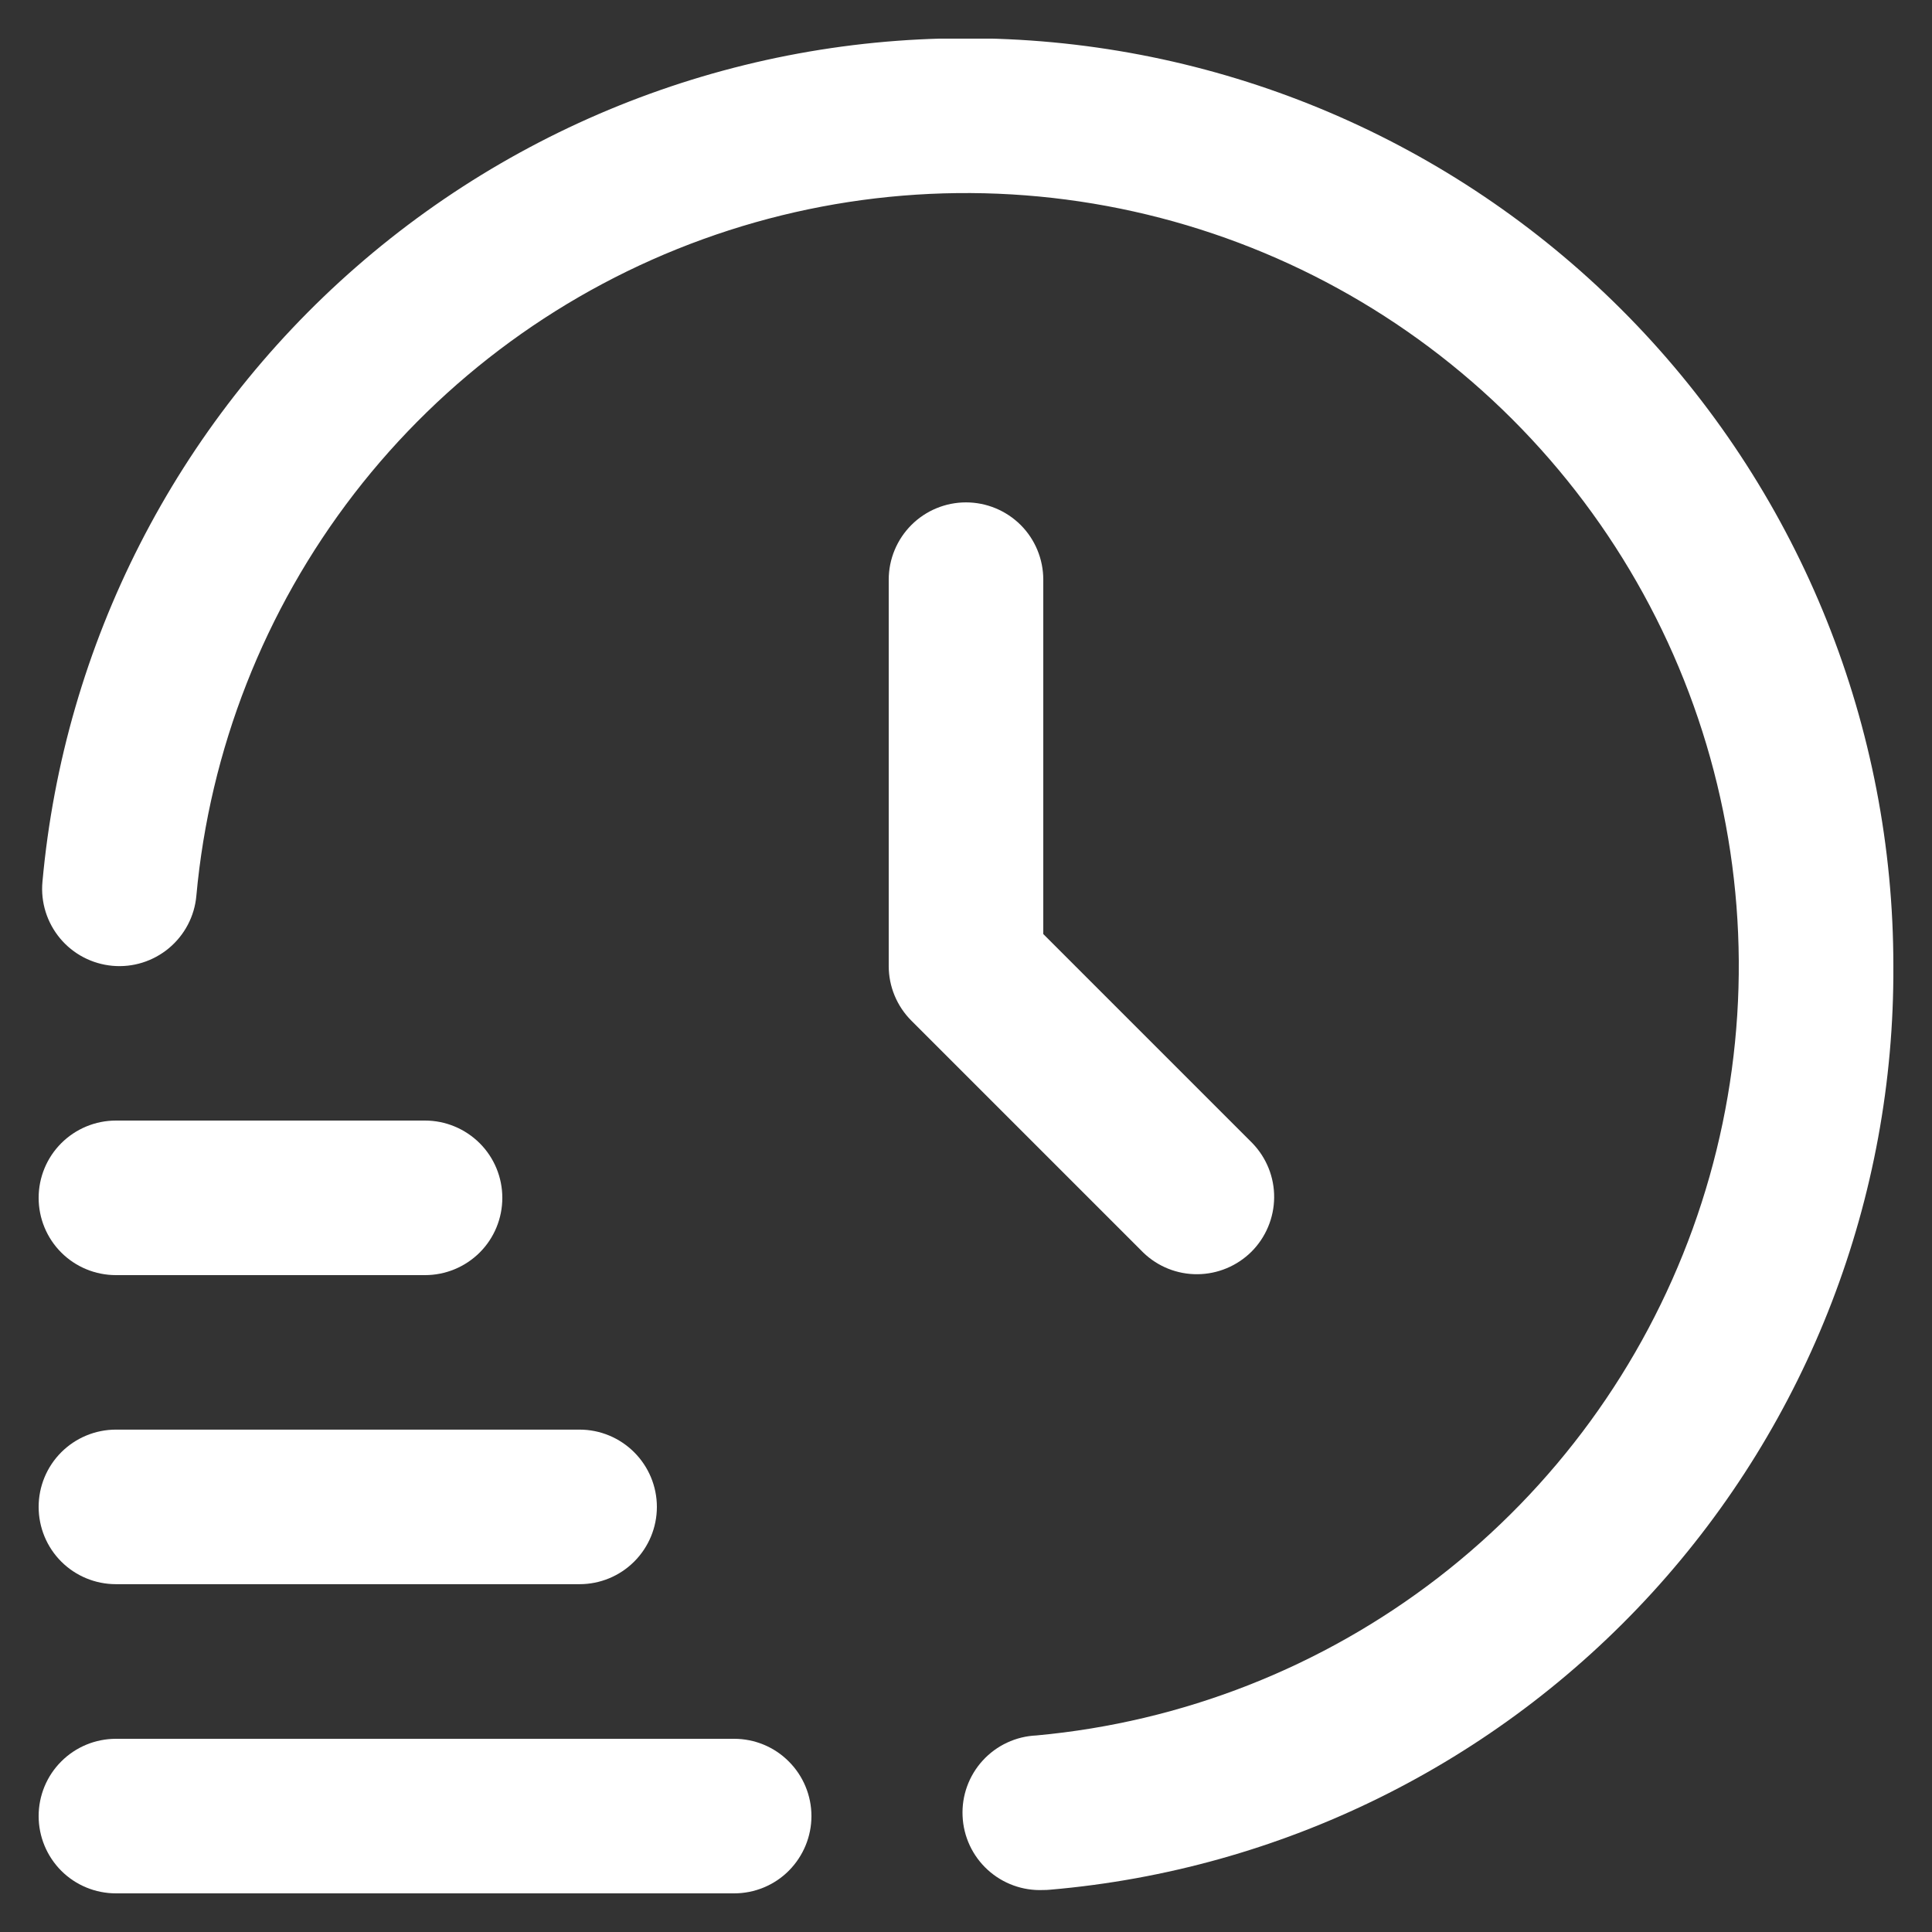 <svg width="30" height="30" viewBox="0 0 30 30" fill="none" xmlns="http://www.w3.org/2000/svg">
<rect x="0" y="0" width="30" height="30" fill="#333333" stroke="none"/>
<g clip-path="url(#clip0_149_8384)">
<path d="M11.4 29.4H1.8C1.482 29.4 1.176 29.274 0.951 29.049C0.726 28.823 0.6 28.518 0.6 28.2C0.6 27.882 0.726 27.576 0.951 27.352C1.176 27.126 1.482 27 1.8 27H11.4C11.718 27 12.024 27.126 12.248 27.352C12.473 27.576 12.6 27.882 12.6 28.2C12.6 28.518 12.473 28.823 12.248 29.049C12.024 29.274 11.718 29.4 11.4 29.4Z" fill="white"/>
<path d="M9 24.599H1.8C1.482 24.599 1.176 24.473 0.951 24.248C0.726 24.023 0.6 23.718 0.6 23.399C0.6 23.081 0.726 22.776 0.951 22.551C1.176 22.326 1.482 22.199 1.8 22.199H9C9.318 22.199 9.623 22.326 9.848 22.551C10.073 22.776 10.2 23.081 10.2 23.399C10.2 23.718 10.073 24.023 9.848 24.248C9.623 24.473 9.318 24.599 9 24.599Z" fill="white"/>
<path d="M6.6 19.8H1.8C1.482 19.8 1.176 19.674 0.951 19.449C0.726 19.224 0.6 18.919 0.6 18.6C0.6 18.282 0.726 17.977 0.951 17.752C1.176 17.527 1.482 17.4 1.8 17.4H6.6C6.918 17.4 7.223 17.527 7.449 17.752C7.674 17.977 7.8 18.282 7.8 18.6C7.8 18.919 7.674 19.224 7.449 19.449C7.223 19.674 6.918 19.8 6.6 19.8Z" fill="white"/>
<path d="M16.2 29.348C15.882 29.362 15.571 29.249 15.336 29.034C15.101 28.819 14.961 28.52 14.947 28.201C14.932 27.883 15.045 27.572 15.26 27.337C15.475 27.102 15.775 26.962 16.093 26.948C18.364 26.74 20.529 25.889 22.334 24.496C24.139 23.102 25.509 21.223 26.285 19.078C27.06 16.934 27.209 14.613 26.712 12.387C26.216 10.161 25.096 8.123 23.483 6.51C21.87 4.898 19.831 3.779 17.605 3.284C15.379 2.789 13.058 2.938 10.914 3.715C8.77 4.491 6.891 5.862 5.498 7.668C4.106 9.474 3.256 11.639 3.049 13.91C3.021 14.227 2.867 14.519 2.623 14.723C2.378 14.927 2.063 15.026 1.746 14.997C1.429 14.968 1.136 14.815 0.933 14.571C0.729 14.326 0.63 14.011 0.659 13.694C0.993 10.002 2.739 6.581 5.532 4.144C8.326 1.706 11.951 0.44 15.655 0.609C19.358 0.777 22.854 2.367 25.414 5.048C27.974 7.729 29.402 11.295 29.4 15.002C29.418 18.6 28.082 22.073 25.656 24.73C23.23 27.387 19.893 29.034 16.308 29.343C16.272 29.347 16.235 29.348 16.2 29.348Z" fill="white"/>
<path d="M15 7.801C14.682 7.801 14.377 7.927 14.152 8.152C13.927 8.377 13.8 8.683 13.8 9.001V15.001C13.8 15.319 13.927 15.624 14.152 15.849L17.752 19.449C17.978 19.668 18.281 19.789 18.596 19.786C18.91 19.783 19.211 19.657 19.434 19.435C19.656 19.212 19.782 18.911 19.785 18.596C19.788 18.282 19.667 17.979 19.448 17.752L16.2 14.504V9.001C16.2 8.683 16.074 8.377 15.849 8.152C15.623 7.927 15.318 7.801 15 7.801Z" fill="white"/>
</g>
<defs>
<clipPath id="clip0_149_8384">
<rect width="28.8" height="28.8" fill="white" transform="translate(0.6 0.6)"/>
</clipPath>
</defs>
</svg>
